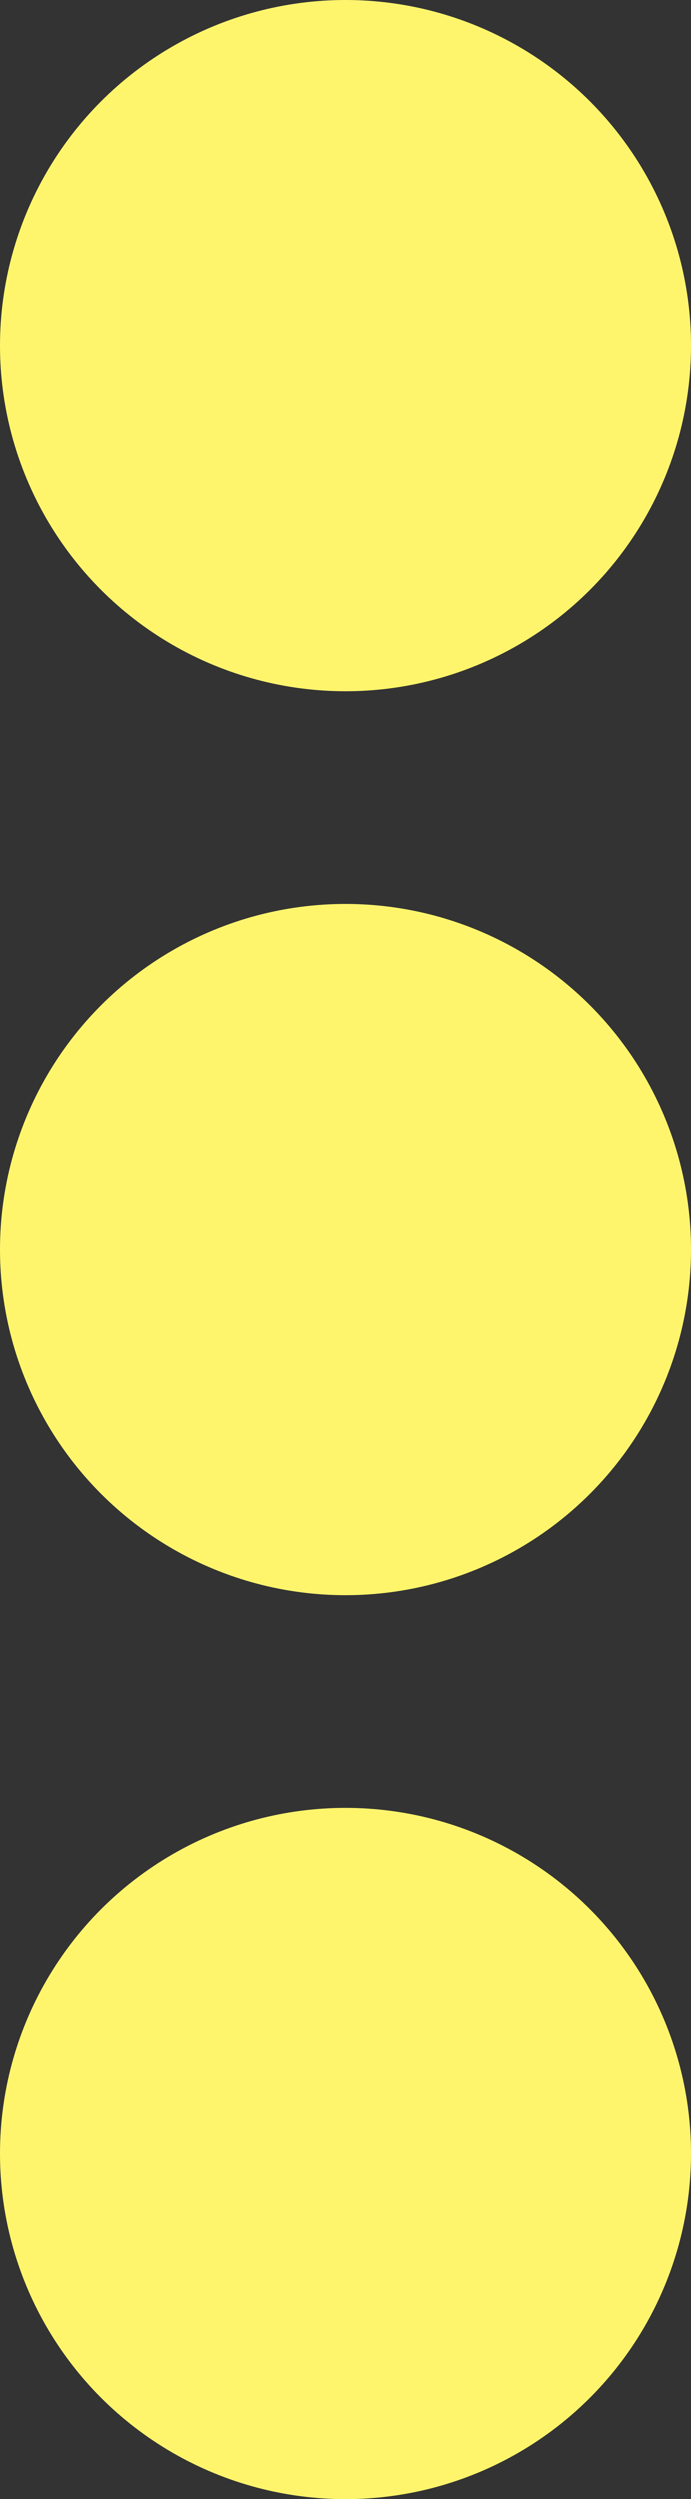 <?xml version="1.0" encoding="UTF-8"?>
<svg id="_レイヤー_1" data-name="レイヤー 1" xmlns="http://www.w3.org/2000/svg" version="1.1" viewBox="0 0 13 47">
  <rect x="0" y="0" width="13" height="47" fill="#333333" stroke="none"/>
  <defs>
    <style>
      .cls-1 {
        fill: #fff56d;
        stroke-width: 0px;
      }
    </style>
  </defs>
  <circle class="cls-1" cx="6.5" cy="6.5" r="6.5"/>
  <circle class="cls-1" cx="6.5" cy="23.5" r="6.5"/>
  <circle class="cls-1" cx="6.5" cy="40.5" r="6.5"/>
</svg>